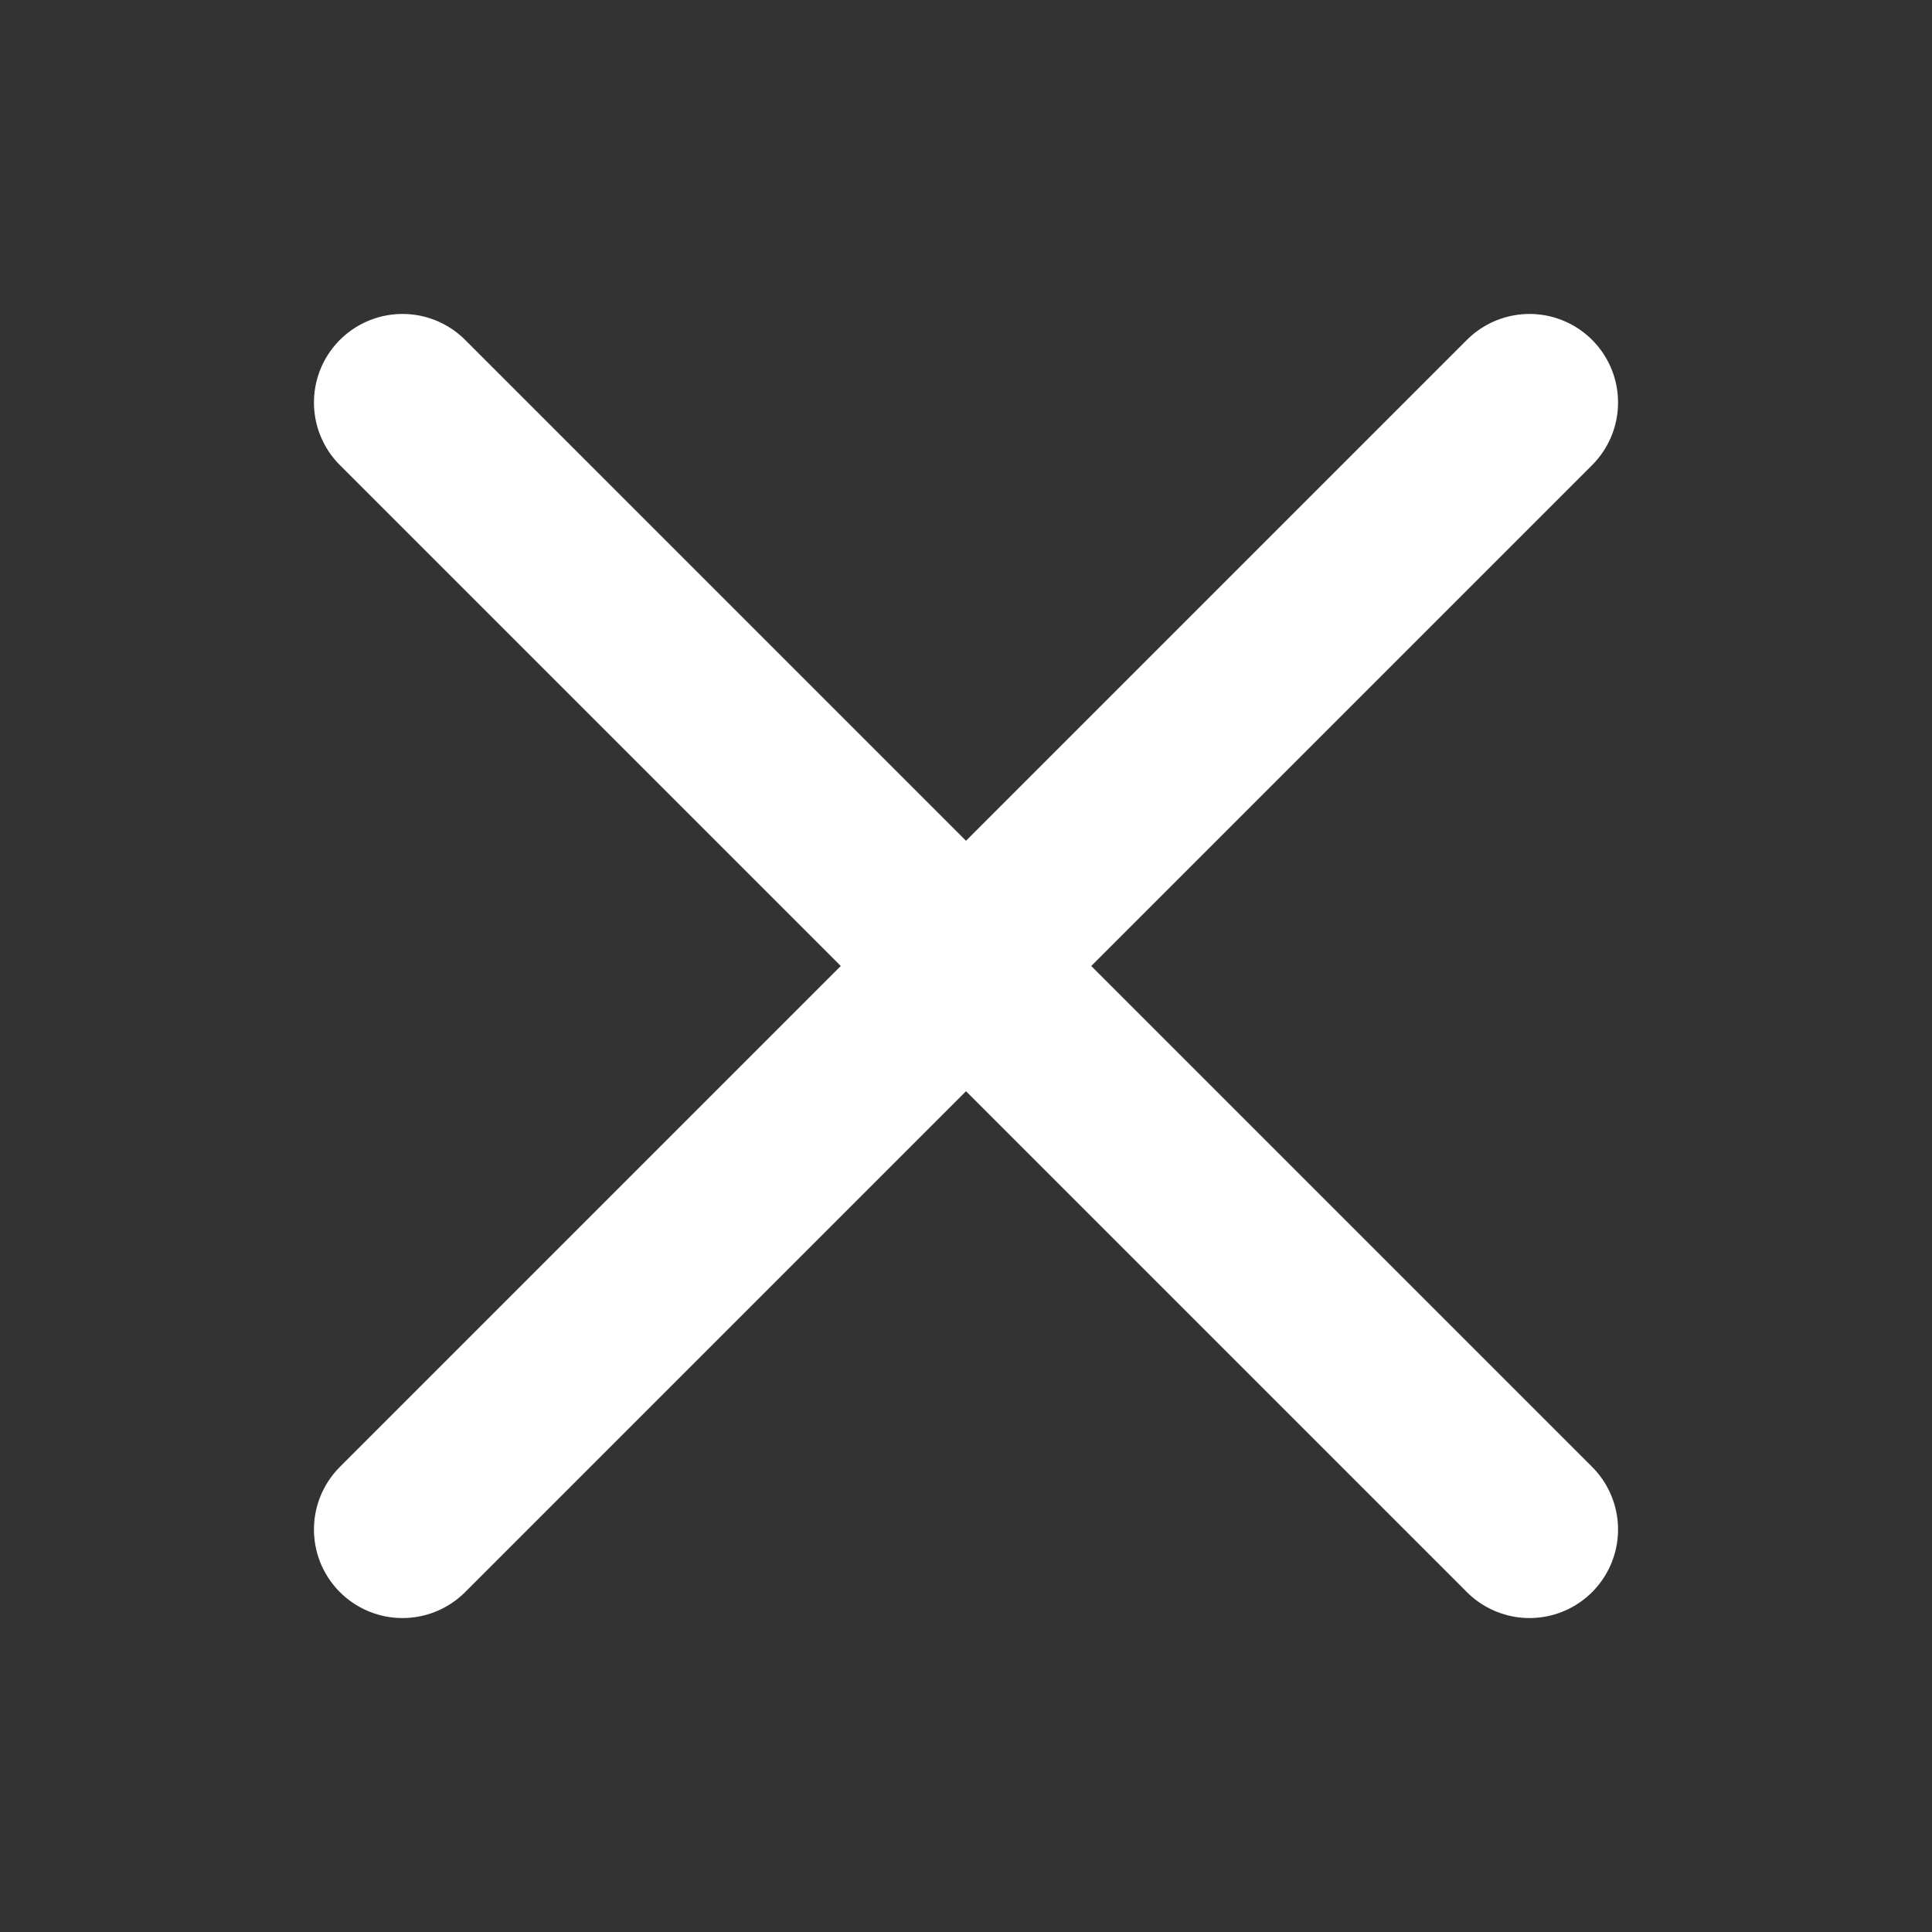 <svg xmlns="http://www.w3.org/2000/svg" width="24" height="24" viewBox="0 0 24 24">
    <rect x="0" y="0" width="24" height="24" fill="#333333" stroke="none"/>
    <defs>
        <style>
            .cls-2{fill:none;stroke:#fff;stroke-linecap:round;stroke-width:2.2px}
        </style>
    </defs>
    <g id="ico_close" transform="translate(0 -3.5)">
        <g id="그룹_88" data-name="그룹 88" transform="translate(-322.5 -16)">
            <path id="선_1" data-name="선 1" class="cls-2" transform="translate(327.5 24.5)" d="m0 0 14 14"/>
            <path id="선_2" data-name="선 2" class="cls-2" transform="translate(327.5 24.5)" d="M14 0 0 14"/>
        </g>
    </g>
</svg>
